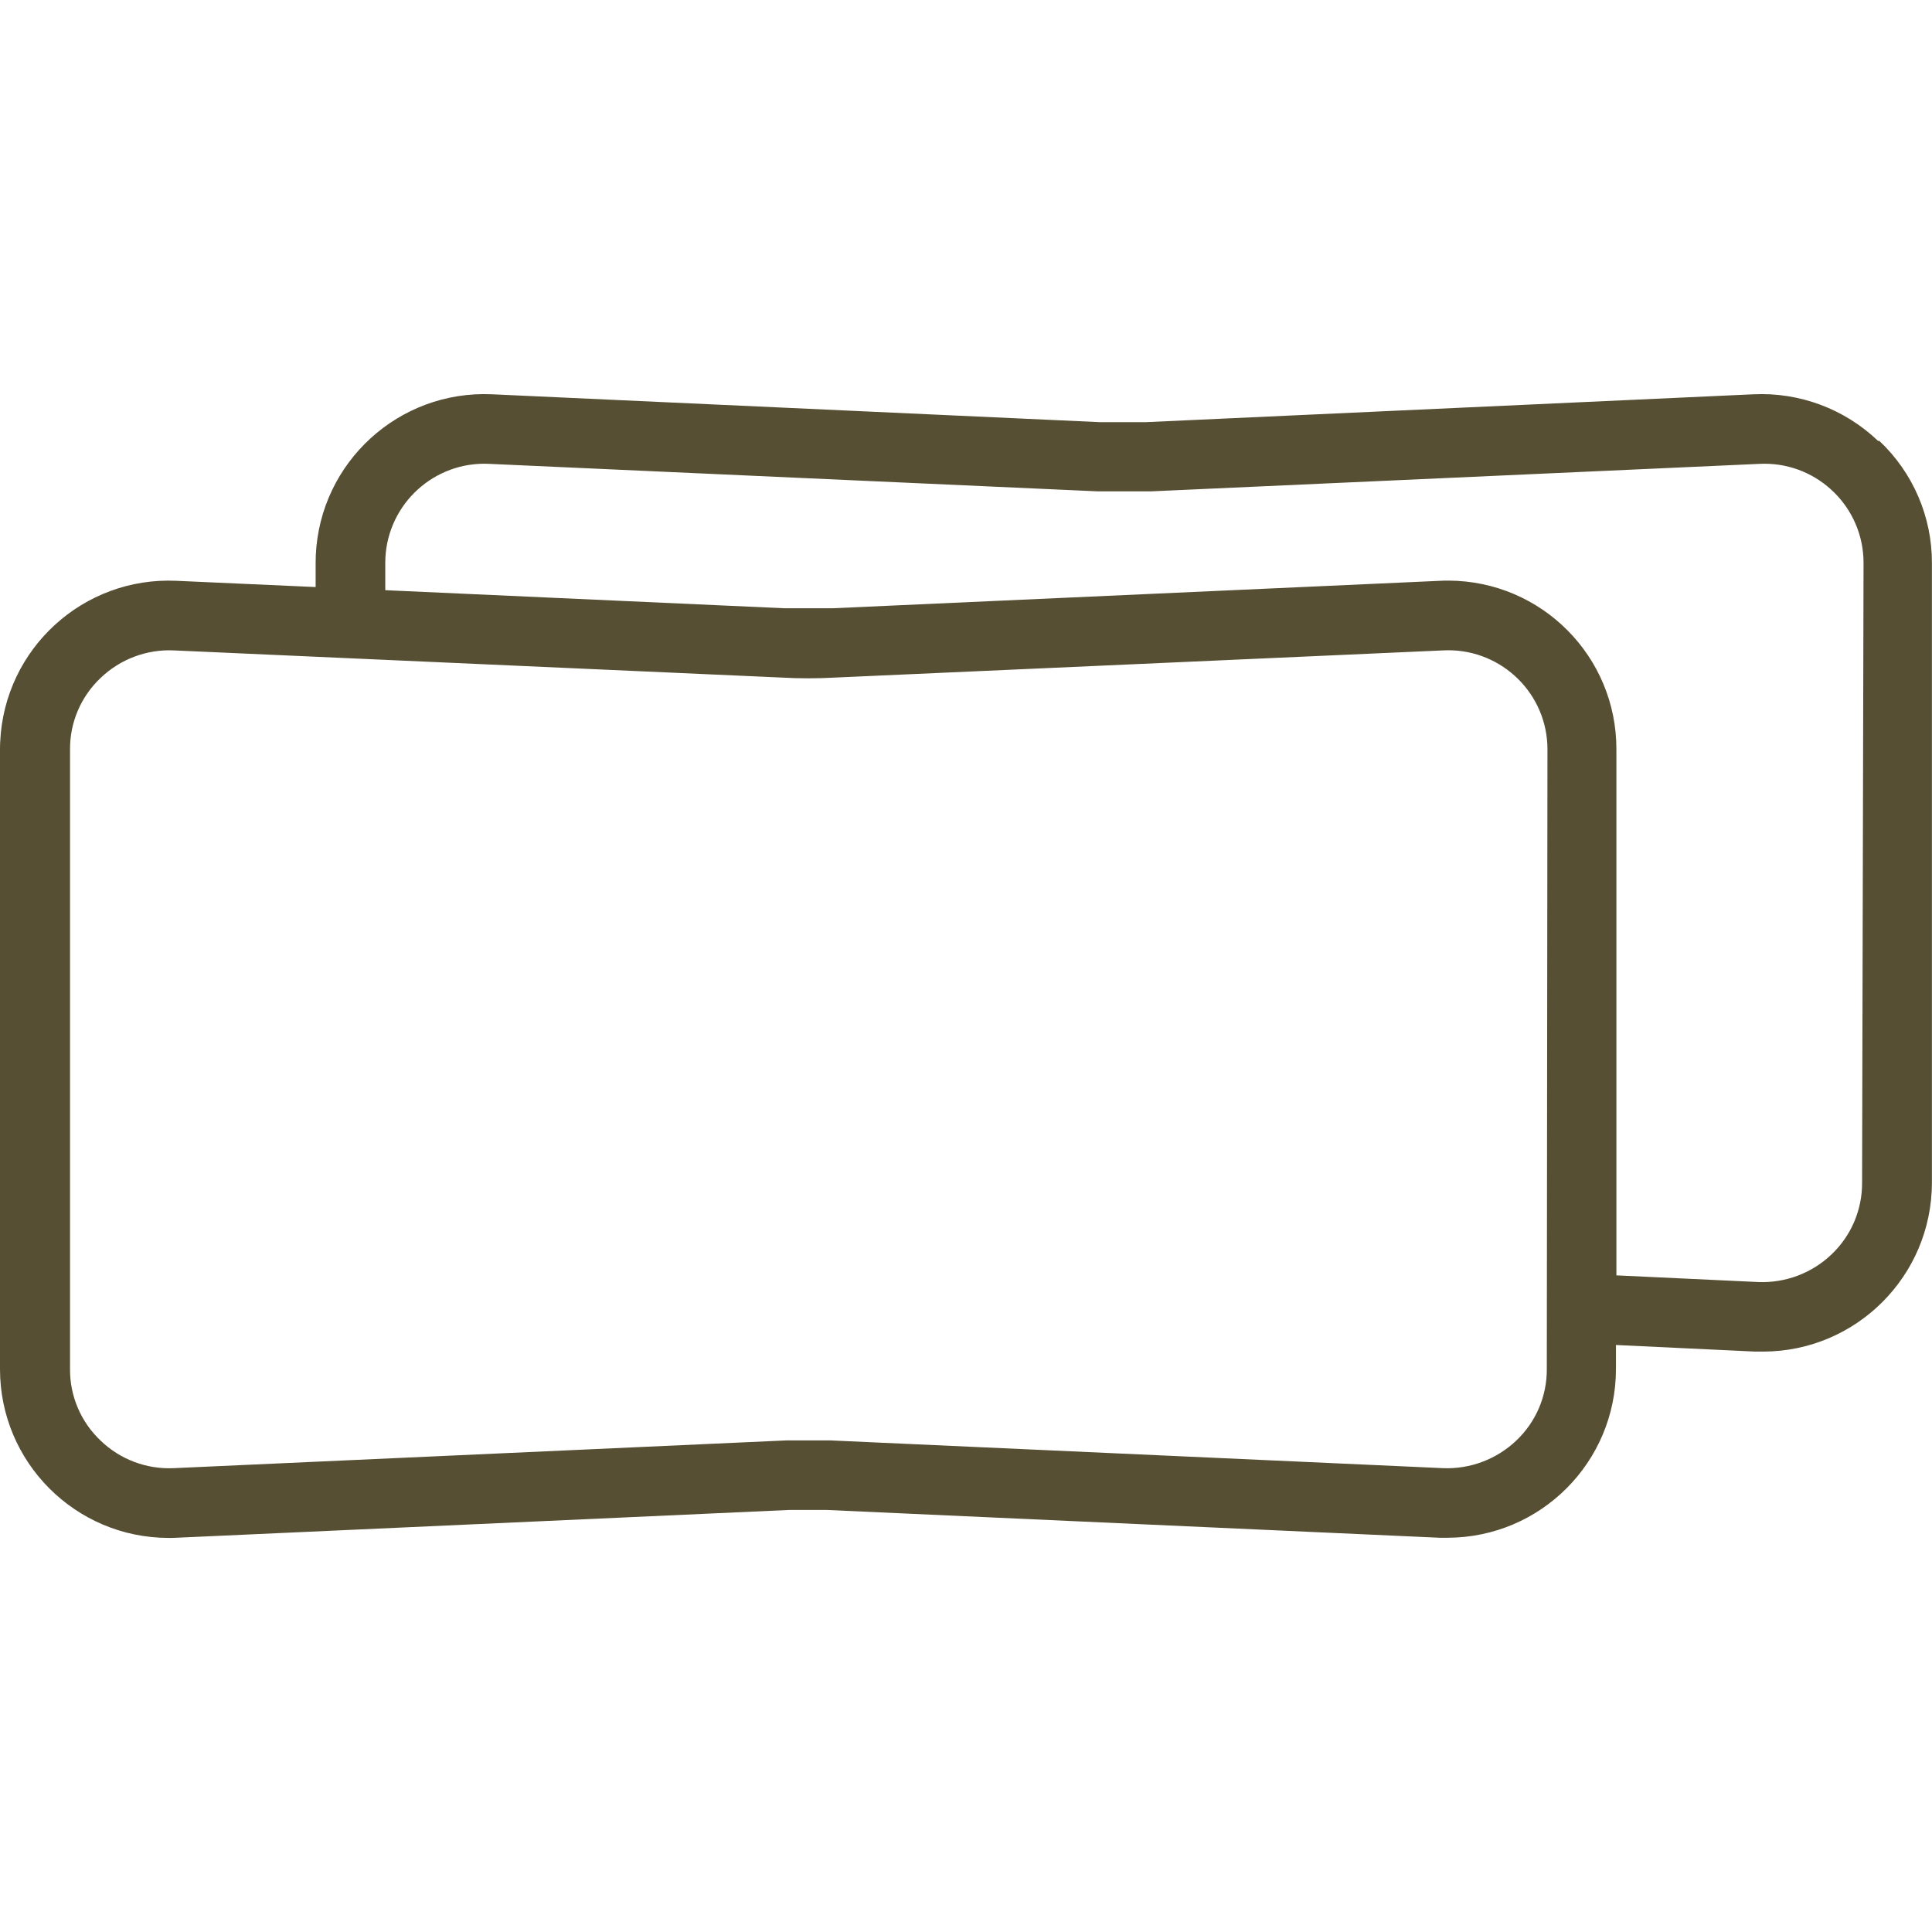 <?xml version="1.0" encoding="utf-8"?>
<!-- Generator: Adobe Illustrator 16.0.0, SVG Export Plug-In . SVG Version: 6.00 Build 0)  -->
<!DOCTYPE svg PUBLIC "-//W3C//DTD SVG 1.1//EN" "http://www.w3.org/Graphics/SVG/1.1/DTD/svg11.dtd">
<svg xmlns="http://www.w3.org/2000/svg" x="0px" y="0px" width="100%" height="100%" viewBox="0 0 48 48">
<path fill="#564F33" d="M46.66,10.954c-0.83-0.793-1.948-1.212-3.095-1.158l-15.087,0.692h-1.159L12.225,9.796
	c-2.313-0.105-4.273,1.686-4.379,3.998c-0.003,0.066-0.004,0.13-0.004,0.195v0.596L4.384,14.43
	c-2.313-0.106-4.274,1.685-4.379,3.999C0.001,18.493,0,18.558,0,18.623v15.389c-0.002,2.316,1.873,4.195,4.188,4.197
	c0.065,0,0.131,0,0.195-0.004l15.232-0.691c0.312,0,0.614,0,0.917,0l15.233,0.691h0.199c2.313-0.004,4.184-1.881,4.184-4.193v-0.596
	l3.459,0.164h0.198c2.314-0.005,4.188-1.879,4.193-4.193V13.989c0.003-1.149-0.47-2.247-1.306-3.035H46.66z M38.43,34.012
	c0.005,0.674-0.271,1.319-0.761,1.781c-0.488,0.463-1.144,0.71-1.816,0.683l-15.232-0.69c-0.355,0-0.709,0-1.072,0l-15.233,0.69
	c-0.673,0.031-1.33-0.215-1.815-0.683c-0.49-0.462-0.767-1.107-0.761-1.781V18.623c-0.006-0.674,0.271-1.319,0.761-1.781
	c0.486-0.466,1.143-0.713,1.815-0.683L19.4,16.833c0.455,0.026,0.911,0.026,1.366,0l15.086-0.674c1.359-0.071,2.52,0.972,2.591,2.33
	c0.002,0.045,0.003,0.09,0.003,0.134L38.43,34.012z M46.263,29.387c0.003,0.673-0.272,1.318-0.762,1.781
	c-0.487,0.464-1.143,0.71-1.814,0.684l-3.528-0.166V18.623c0.008-2.312-1.859-4.19-4.171-4.198c-0.07,0-0.142,0.001-0.212,0.005
	l-15.087,0.682c-0.397,0-0.804,0-1.201,0l-9.916-0.449v-0.674c-0.002-1.361,1.1-2.465,2.46-2.468c0.044,0,0.089,0.001,0.133,0.004
	l15.096,0.682c0.449,0,0.864,0,1.349,0l15.095-0.682c1.359-0.072,2.519,0.972,2.591,2.33c0.002,0.045,0.003,0.089,0.003,0.134
	L46.263,29.387z"/>
</svg>
